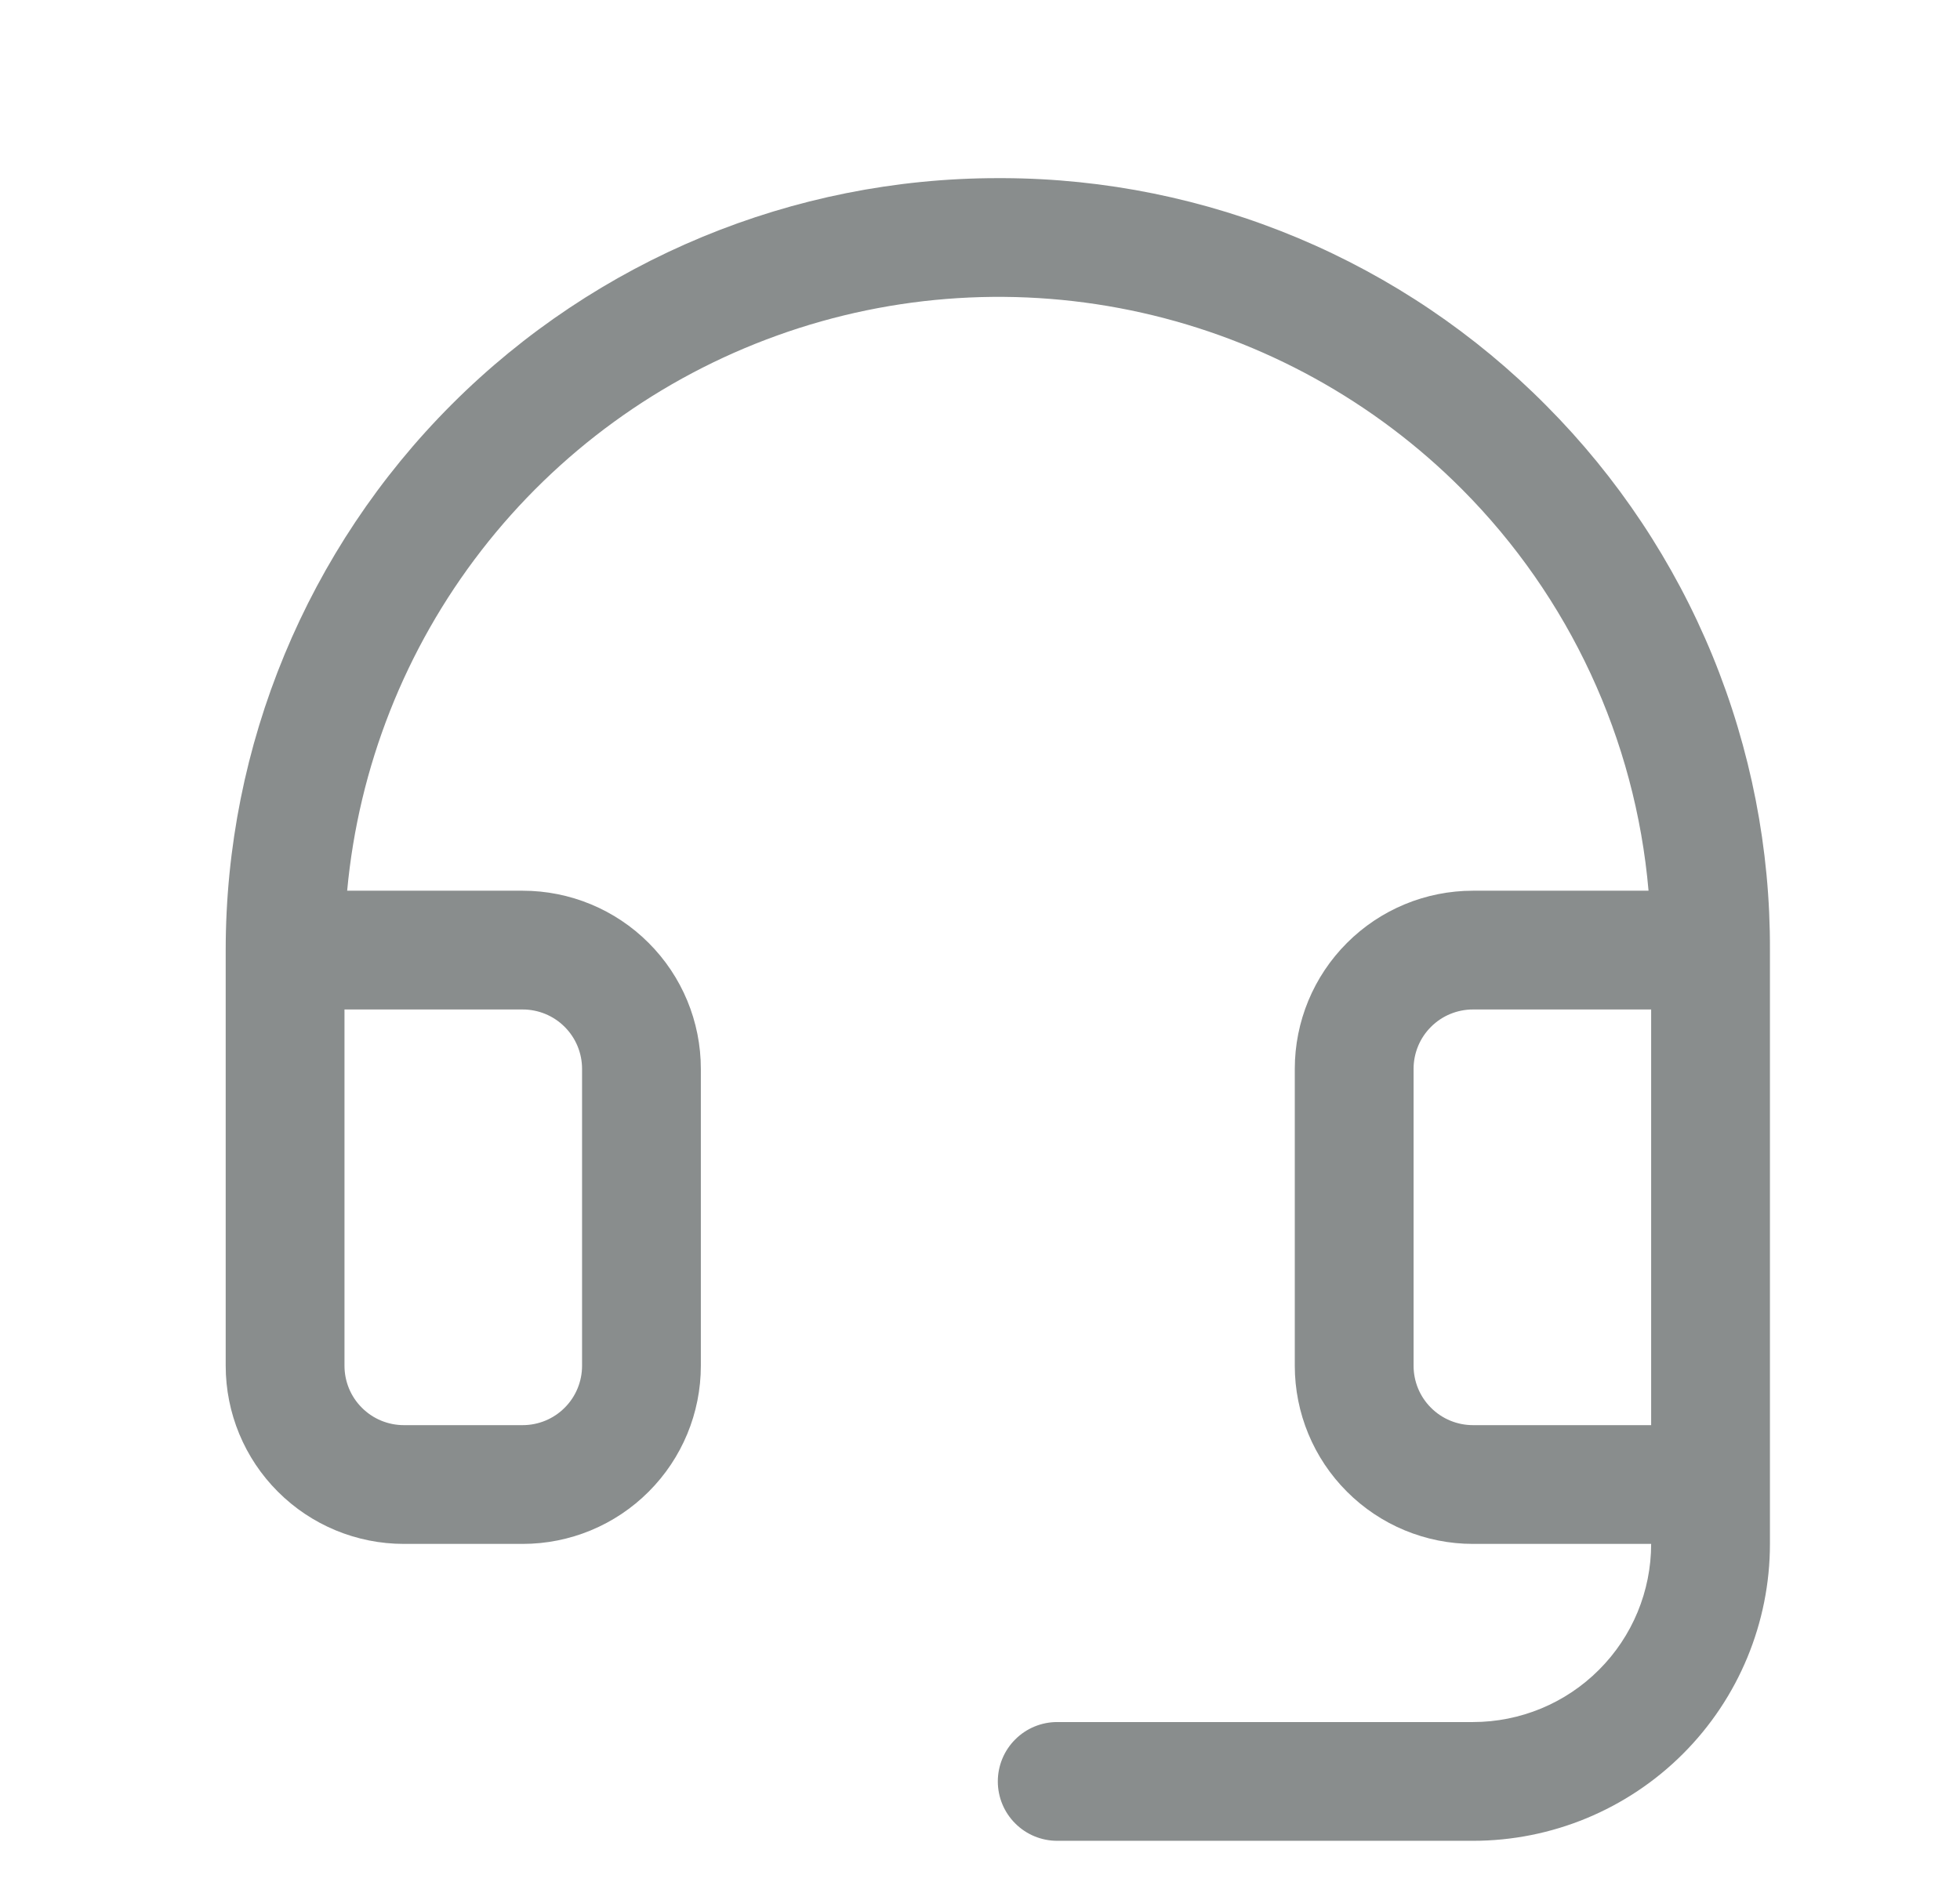 <svg width="33" height="32" viewBox="0 0 33 32" fill="none" xmlns="http://www.w3.org/2000/svg">
<path d="M26.036 6.832C24.84 5.624 23.417 4.664 21.849 4.006C20.281 3.349 18.599 3.007 16.899 3H16.8C13.352 3 10.046 4.37 7.608 6.808C5.17 9.246 3.8 12.552 3.8 16V23C3.8 23.796 4.116 24.559 4.679 25.121C5.241 25.684 6.004 26 6.8 26H8.8C9.596 26 10.359 25.684 10.921 25.121C11.484 24.559 11.8 23.796 11.8 23V18C11.8 17.204 11.484 16.441 10.921 15.879C10.359 15.316 9.596 15 8.8 15H5.845C6.038 12.915 6.821 10.928 8.103 9.272C9.385 7.616 11.112 6.36 13.082 5.651C15.052 4.941 17.184 4.808 19.227 5.267C21.27 5.726 23.14 6.758 24.617 8.241C26.424 10.057 27.535 12.449 27.756 15H24.8C24.004 15 23.241 15.316 22.679 15.879C22.116 16.441 21.8 17.204 21.8 18V23C21.8 23.796 22.116 24.559 22.679 25.121C23.241 25.684 24.004 26 24.8 26H27.8C27.8 26.796 27.484 27.559 26.921 28.121C26.359 28.684 25.596 29 24.8 29H17.8C17.535 29 17.28 29.105 17.093 29.293C16.905 29.48 16.8 29.735 16.8 30C16.8 30.265 16.905 30.52 17.093 30.707C17.28 30.895 17.535 31 17.8 31H24.8C26.126 31 27.398 30.473 28.336 29.535C29.273 28.598 29.8 27.326 29.8 26V16C29.807 14.3 29.477 12.614 28.832 11.041C28.186 9.468 27.236 8.038 26.036 6.832ZM8.8 17C9.065 17 9.32 17.105 9.507 17.293C9.695 17.48 9.8 17.735 9.8 18V23C9.8 23.265 9.695 23.52 9.507 23.707C9.32 23.895 9.065 24 8.8 24H6.8C6.535 24 6.28 23.895 6.093 23.707C5.905 23.52 5.8 23.265 5.8 23V17H8.8ZM24.8 24C24.535 24 24.28 23.895 24.093 23.707C23.905 23.52 23.8 23.265 23.8 23V18C23.8 17.735 23.905 17.48 24.093 17.293C24.28 17.105 24.535 17 24.8 17H27.8V24H24.8Z" fill="#898D8D"/>
</svg>
